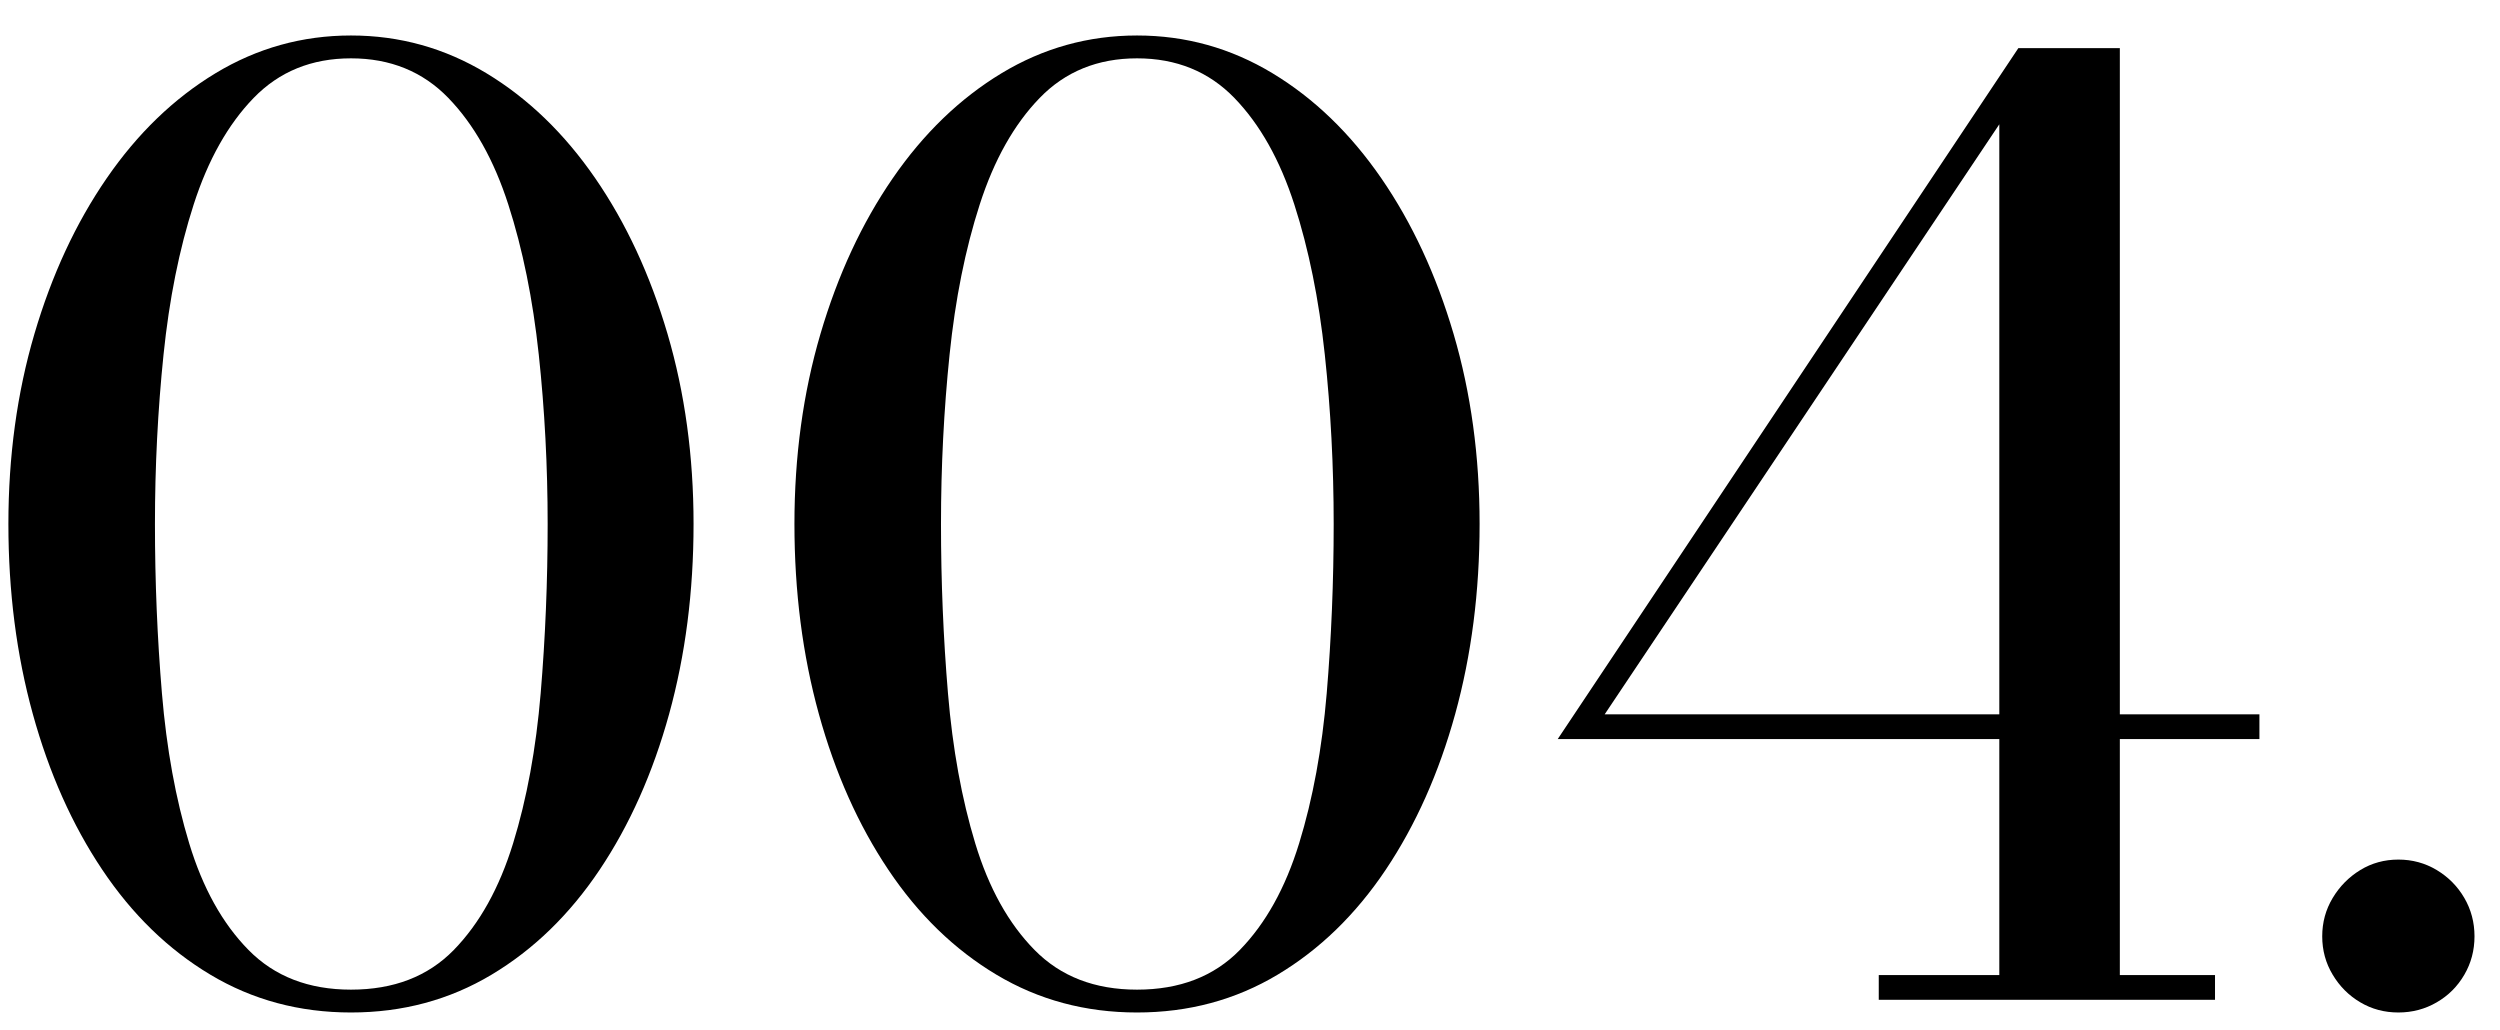 <?xml version="1.0" encoding="UTF-8"?>
<svg id="_レイヤー_1" xmlns="http://www.w3.org/2000/svg" version="1.1" viewBox="0 0 199 82">
  <!-- Generator: Adobe Illustrator 29.7.1, SVG Export Plug-In . SVG Version: 2.1.1 Build 8)  -->
  <path d="M27.937,80.594c-4.107,0-7.836-1.002-11.186-3.006-3.351-2.002-6.22-4.787-8.61-8.357-2.391-3.568-4.233-7.701-5.529-12.396-1.297-4.697-1.944-9.738-1.944-15.125s.689-10.429,2.07-15.125c1.38-4.697,3.299-8.829,5.757-12.398,2.457-3.568,5.345-6.354,8.661-8.358,3.315-2.002,6.91-3.004,10.781-3.004s7.466,1.002,10.782,3.004c3.315,2.003,6.203,4.79,8.661,8.358,2.457,3.569,4.376,7.701,5.757,12.398,1.38,4.696,2.07,9.738,2.07,15.125s-.648,10.428-1.944,15.125c-1.297,4.695-3.14,8.828-5.529,12.396-2.392,3.57-5.261,6.355-8.61,8.357-3.351,2.004-7.079,3.006-11.187,3.006ZM27.937,78.776c3.4,0,6.128-1.051,8.182-3.156,2.053-2.104,3.627-4.932,4.722-8.484,1.094-3.551,1.826-7.531,2.196-11.943.37-4.41.556-8.904.556-13.482s-.235-9.073-.707-13.484c-.472-4.41-1.279-8.391-2.424-11.943-1.145-3.552-2.735-6.379-4.772-8.484-2.037-2.104-4.62-3.156-7.752-3.156-3.131,0-5.715,1.053-7.751,3.156-2.038,2.104-3.629,4.932-4.772,8.484-1.146,3.552-1.944,7.533-2.398,11.943-.455,4.411-.683,8.906-.683,13.484s.186,9.072.556,13.482c.37,4.412,1.094,8.393,2.172,11.943,1.077,3.553,2.651,6.381,4.722,8.484,2.07,2.105,4.789,3.156,8.155,3.156Z"/>
  <path d="M90.506,80.594c-4.107,0-7.836-1.002-11.186-3.006-3.351-2.002-6.22-4.787-8.61-8.357-2.391-3.568-4.233-7.701-5.529-12.396-1.297-4.697-1.944-9.738-1.944-15.125s.689-10.429,2.07-15.125c1.38-4.697,3.299-8.829,5.757-12.398,2.457-3.568,5.345-6.354,8.661-8.358,3.315-2.002,6.91-3.004,10.781-3.004s7.465,1.002,10.782,3.004c3.316,2.003,6.203,4.79,8.662,8.358,2.457,3.569,4.375,7.701,5.756,12.398,1.381,4.696,2.07,9.738,2.07,15.125s-.648,10.428-1.943,15.125c-1.297,4.695-3.141,8.828-5.529,12.396-2.393,3.57-5.262,6.355-8.611,8.357-3.35,2.004-7.078,3.006-11.186,3.006ZM90.506,78.776c3.4,0,6.127-1.051,8.182-3.156,2.053-2.104,3.627-4.932,4.721-8.484,1.094-3.551,1.826-7.531,2.197-11.943.369-4.41.555-8.904.555-13.482s-.234-9.073-.707-13.484c-.471-4.41-1.279-8.391-2.424-11.943-1.145-3.552-2.734-6.379-4.771-8.484-2.037-2.104-4.621-3.156-7.752-3.156-3.131,0-5.715,1.053-7.751,3.156-2.038,2.104-3.629,4.932-4.772,8.484-1.146,3.552-1.944,7.533-2.398,11.943-.455,4.411-.683,8.906-.683,13.484s.186,9.072.556,13.482c.37,4.412,1.094,8.393,2.172,11.943,1.077,3.553,2.651,6.381,4.722,8.484,2.07,2.105,4.789,3.156,8.155,3.156Z"/>
  <path d="M149.549,79.585v-1.971h9.596V9.894l-31.412,46.966h52.117v1.969h-55.854L160.659,3.834h8.08v73.78h7.576v1.971h-26.766Z"/>
  <path d="M190.909,80.594c-1.111,0-2.121-.27-3.029-.809-.91-.537-1.643-1.27-2.197-2.197-.557-.924-.834-1.943-.834-3.055s.277-2.129.834-3.055c.555-.926,1.287-1.666,2.197-2.223.908-.555,1.918-.832,3.029-.832s2.129.277,3.055.832c.926.557,1.658,1.297,2.197,2.223s.809,1.943.809,3.055-.27,2.131-.809,3.055c-.539.928-1.271,1.66-2.197,2.197-.926.539-1.943.809-3.055.809Z"/>
</svg>